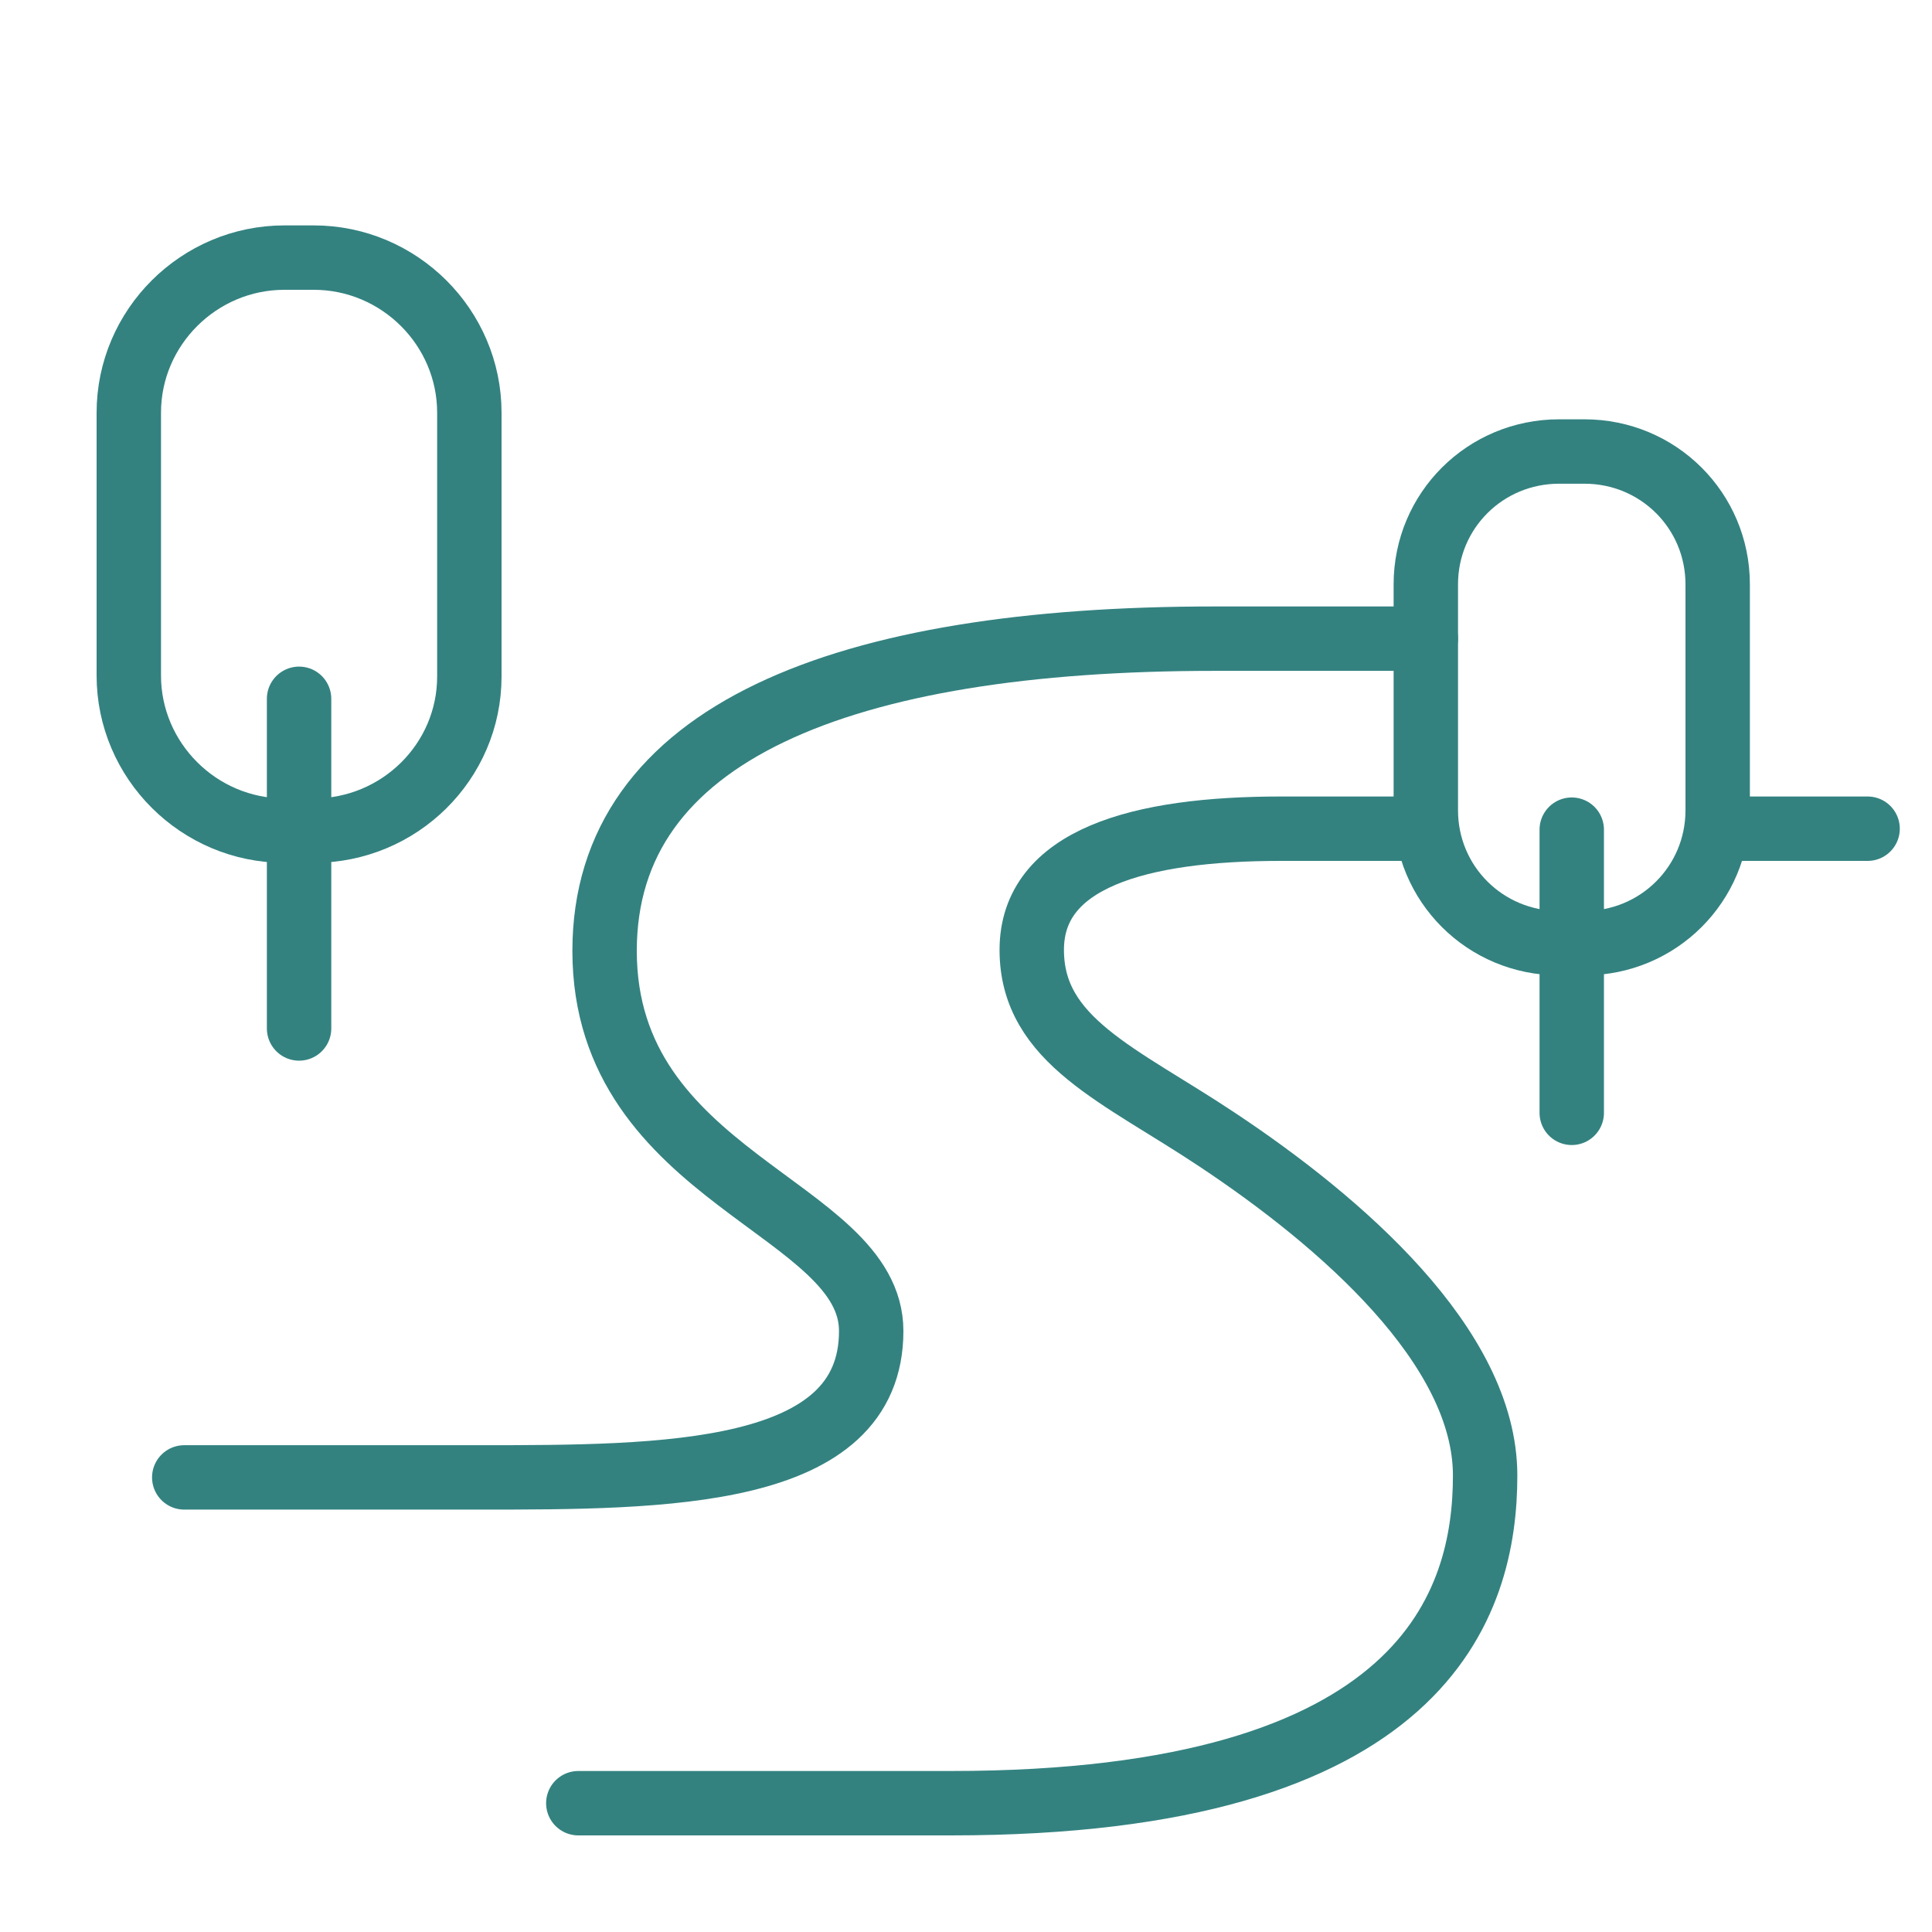 <svg width="30" height="30" viewBox="0 0 30 30" fill="none" xmlns="http://www.w3.org/2000/svg">
<path d="M22.14 12.868C22.019 12.868 20.84 12.868 19.889 12.868C17.683 12.868 16.021 13.335 16.021 14.75C16.021 16.166 17.396 16.693 18.907 17.701C20.81 18.966 23.061 20.908 23.061 22.911C23.061 24.883 22.155 28 14.767 28C11.095 28 8.98 28 8.98 28" stroke="#338280" stroke-miterlimit="10" stroke-linecap="round" stroke-linejoin="round"/>
<path d="M22.14 9.917C20.795 9.917 20.206 9.917 18.861 9.917C13.09 9.917 9.388 11.378 9.388 14.765C9.388 18.304 13.528 18.74 13.528 20.668C13.528 22.941 10.325 22.941 7.424 22.941C4.313 22.941 2.861 22.941 2.861 22.941" stroke="#338280" stroke-miterlimit="10" stroke-linecap="round" stroke-linejoin="round"/>
<path d="M29 12.868H26.899" stroke="#338280" stroke-miterlimit="10" stroke-linecap="round" stroke-linejoin="round"/>
<path d="M24.603 14.645H24.21C23.061 14.645 22.14 13.726 22.14 12.582V9.074C22.14 7.93 23.061 7.011 24.21 7.011H24.603C25.751 7.011 26.672 7.93 26.672 9.074V12.582C26.672 13.726 25.751 14.645 24.603 14.645Z" stroke="#338280" stroke-miterlimit="10" stroke-linecap="round" stroke-linejoin="round"/>
<path d="M24.406 12.883V17.28" stroke="#338280" stroke-miterlimit="10" stroke-linecap="round" stroke-linejoin="round"/>
<path d="M4.871 12.898H4.417C3.088 12.898 2 11.814 2 10.489V6.409C2 5.084 3.088 4 4.417 4H4.871C6.2 4 7.288 5.084 7.288 6.409V10.504C7.288 11.829 6.2 12.898 4.871 12.898Z" stroke="#338280" stroke-miterlimit="10" stroke-linecap="round" stroke-linejoin="round"/>
<path d="M4.644 10.851V15.97" stroke="#338280" stroke-miterlimit="10" stroke-linecap="round" stroke-linejoin="round"/>
</svg>
